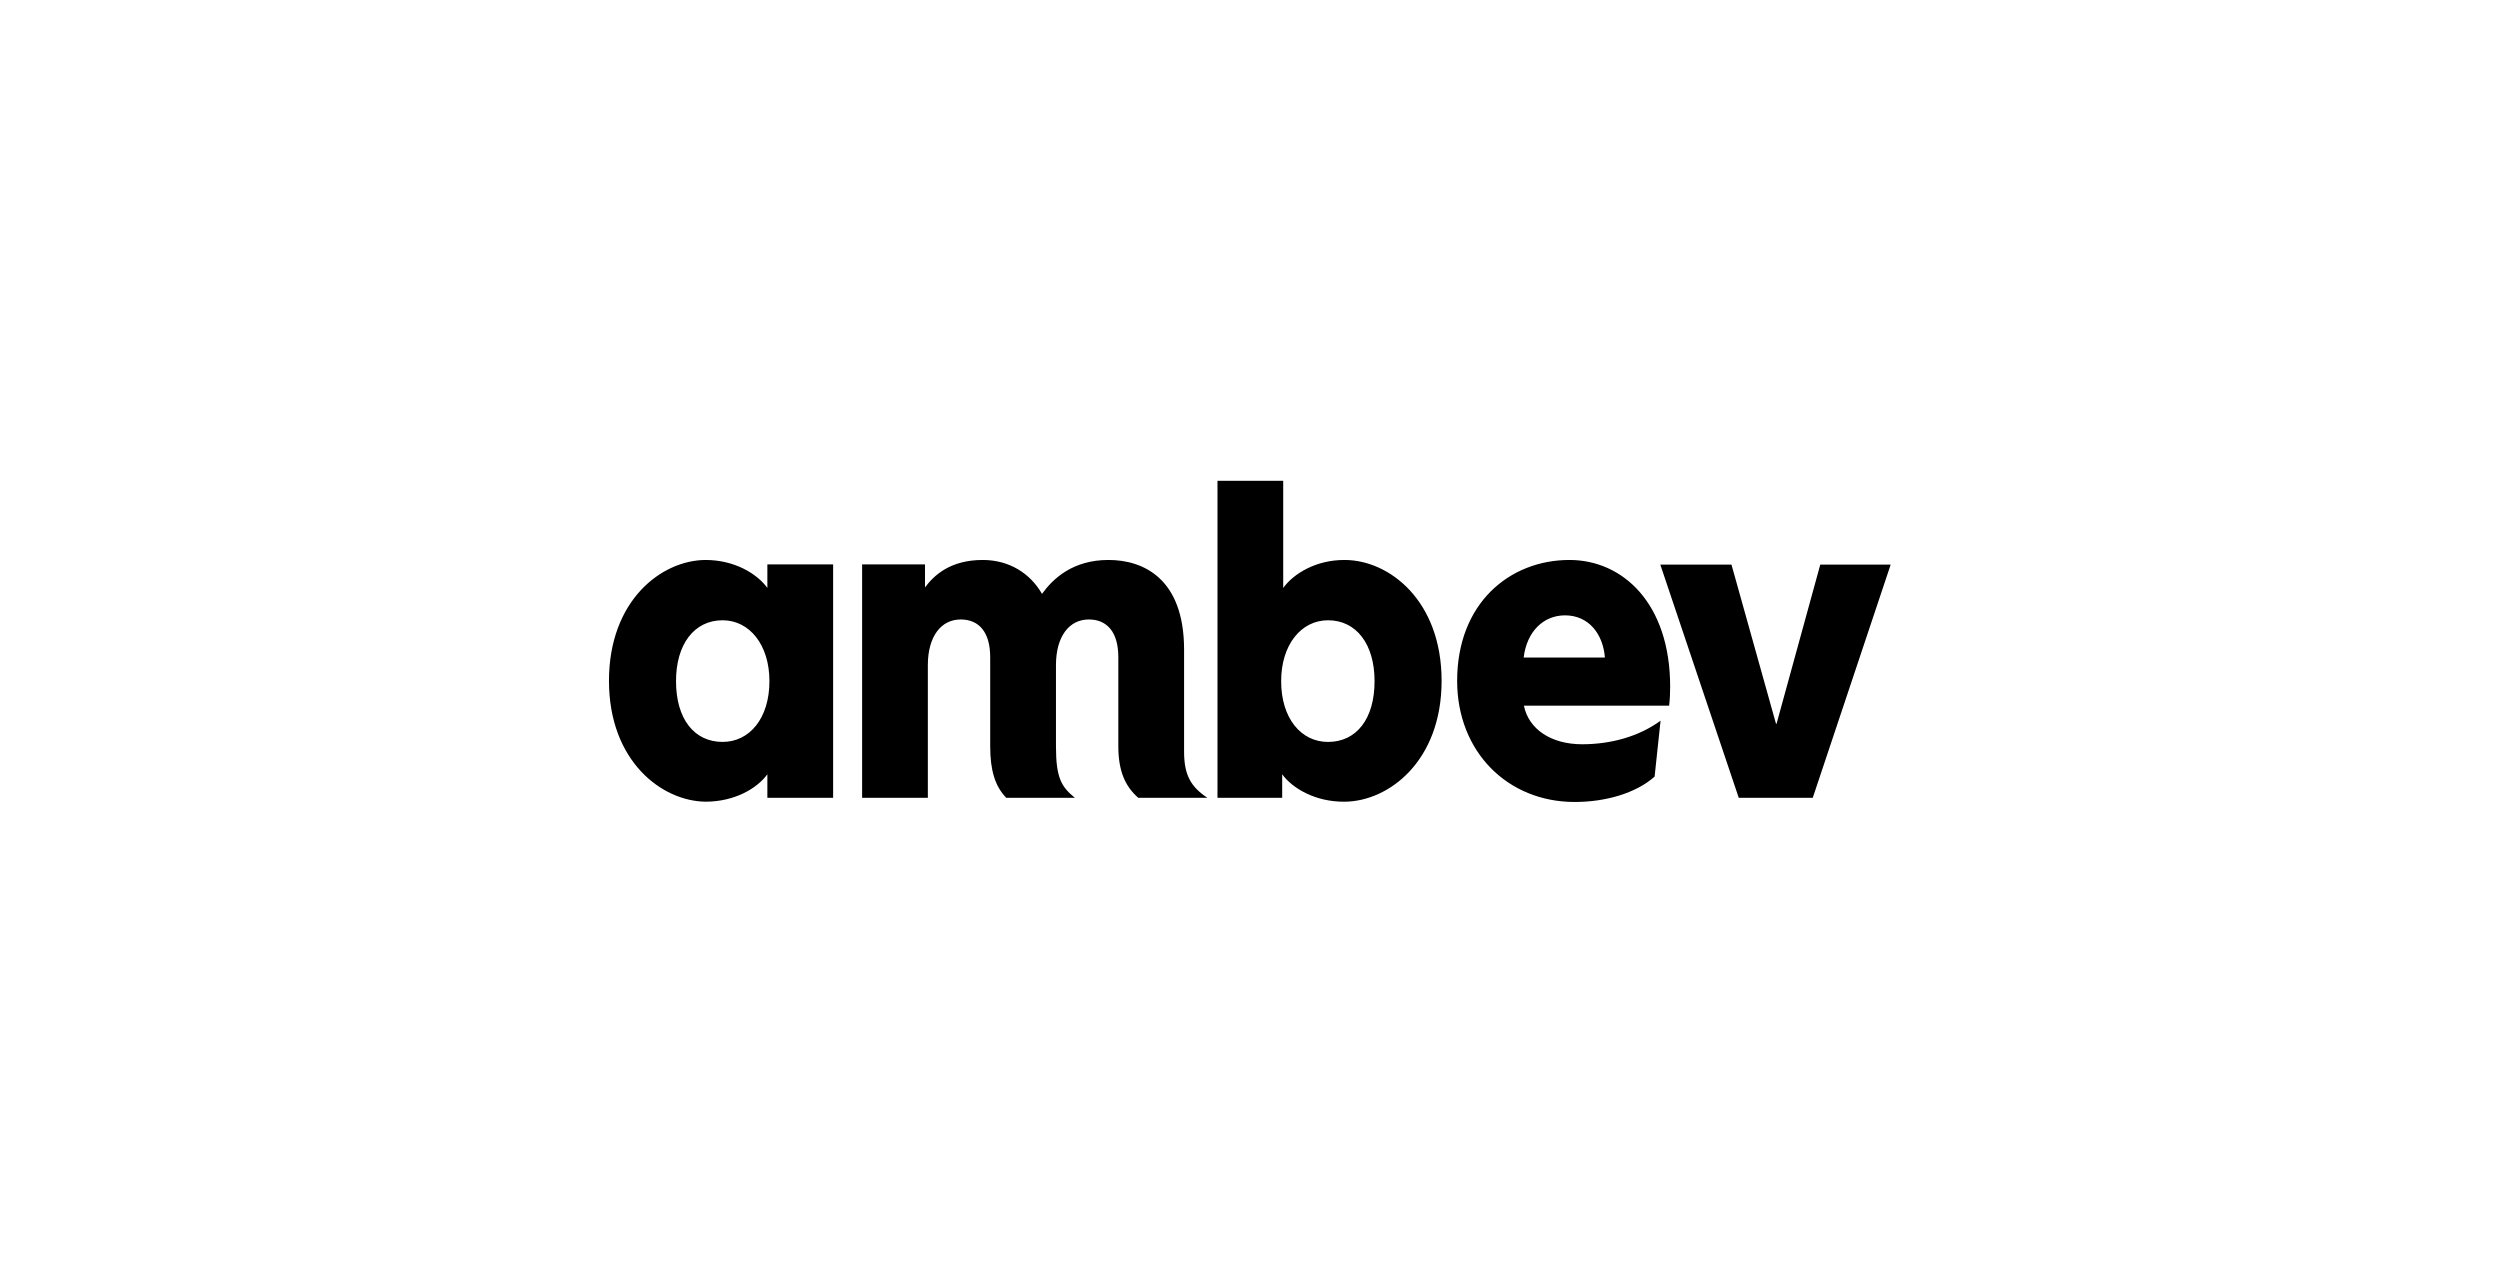 <svg width="702" height="360" fill="none" xmlns="http://www.w3.org/2000/svg"><path d="m466.214 158.546 22.03 65.479h20.777l21.882-65.479h-19.769l-12.282 44.697h-.146l-12.507-44.697h-19.985Zm-268.103-1.306c-12.429.069-27.111 11.407-27.111 33.939 0 22.504 14.789 33.84 27.209 33.936 8.094-.03 14.373-3.723 17.268-7.698v6.608h18.465v-65.549h-18.465v6.617c-2.907-4.006-9.224-7.853-17.366-7.853Zm.098 67.875c-.033 0-.065.003-.098.003h.144c-.016 0-.031-.003-.046-.003Zm4.7-50.942c7.554 0 13.148 6.904 13.148 17.082 0 10.461-5.594 17.076-13.148 17.076-7.996 0-13.084-6.47-13.084-17.076 0-10.323 5.088-17.082 13.084-17.082Zm73.035-16.932c-9.08 0-13.664 4.288-16.205 7.706v-6.471h-17.656v65.549h18.457v-37.277c0-7.92 3.634-12.798 9.234-12.798 5.082 0 8.276 3.498 8.276 10.616v25.002c0 6.615 1.314 11.191 4.511 14.457h19.258c-3.701-3.052-5.302-5.445-5.302-14.387v-22.89c0-7.92 3.632-12.798 9.224-12.798 5.09 0 8.288 3.498 8.288 10.616v25.002c0 6.615 1.747 11.115 5.6 14.457h19.401c-4.578-3.052-6.537-6.317-6.537-12.932v-28.638c0-20.128-11.559-25.214-21.227-25.214-10.102 0-15.62 5.303-18.672 9.522-3.205-5.6-9.02-9.522-16.65-9.522ZM341.87 135v89.025h18.168v-6.608c2.907 3.99 9.374 7.778 17.508 7.702 12.429-.069 27.255-11.409 27.255-33.94 0-22.532-14.678-33.87-27.107-33.938-8.134-.076-14.461 3.846-17.368 7.852V135H341.87Zm31.032 39.172c7.996 0 13.077 6.76 13.077 17.084 0 10.606-5.081 17.077-13.077 17.077-7.562 0-13.154-6.616-13.154-17.077 0-10.179 5.592-17.084 13.154-17.084Zm67.808-16.931c-16.863 0-31.543 12.207-31.543 33.938 0 19.991 14.238 34.015 32.993 34.015 8.729 0 17.23-2.471 22.456-7.126l1.669-15.694c-6.173 4.51-14.093 6.615-22.021 6.615-8.79 0-15.035-4.291-16.348-10.837h40.775c.214-1.74.288-3.484.288-5.3 0-23.402-13.299-35.611-28.269-35.611Zm-1.238 15.549c6.684 0 10.683 5.302 11.186 11.849h-22.812c.87-7.271 5.515-11.849 11.626-11.849Z" fill="#000"/></svg>